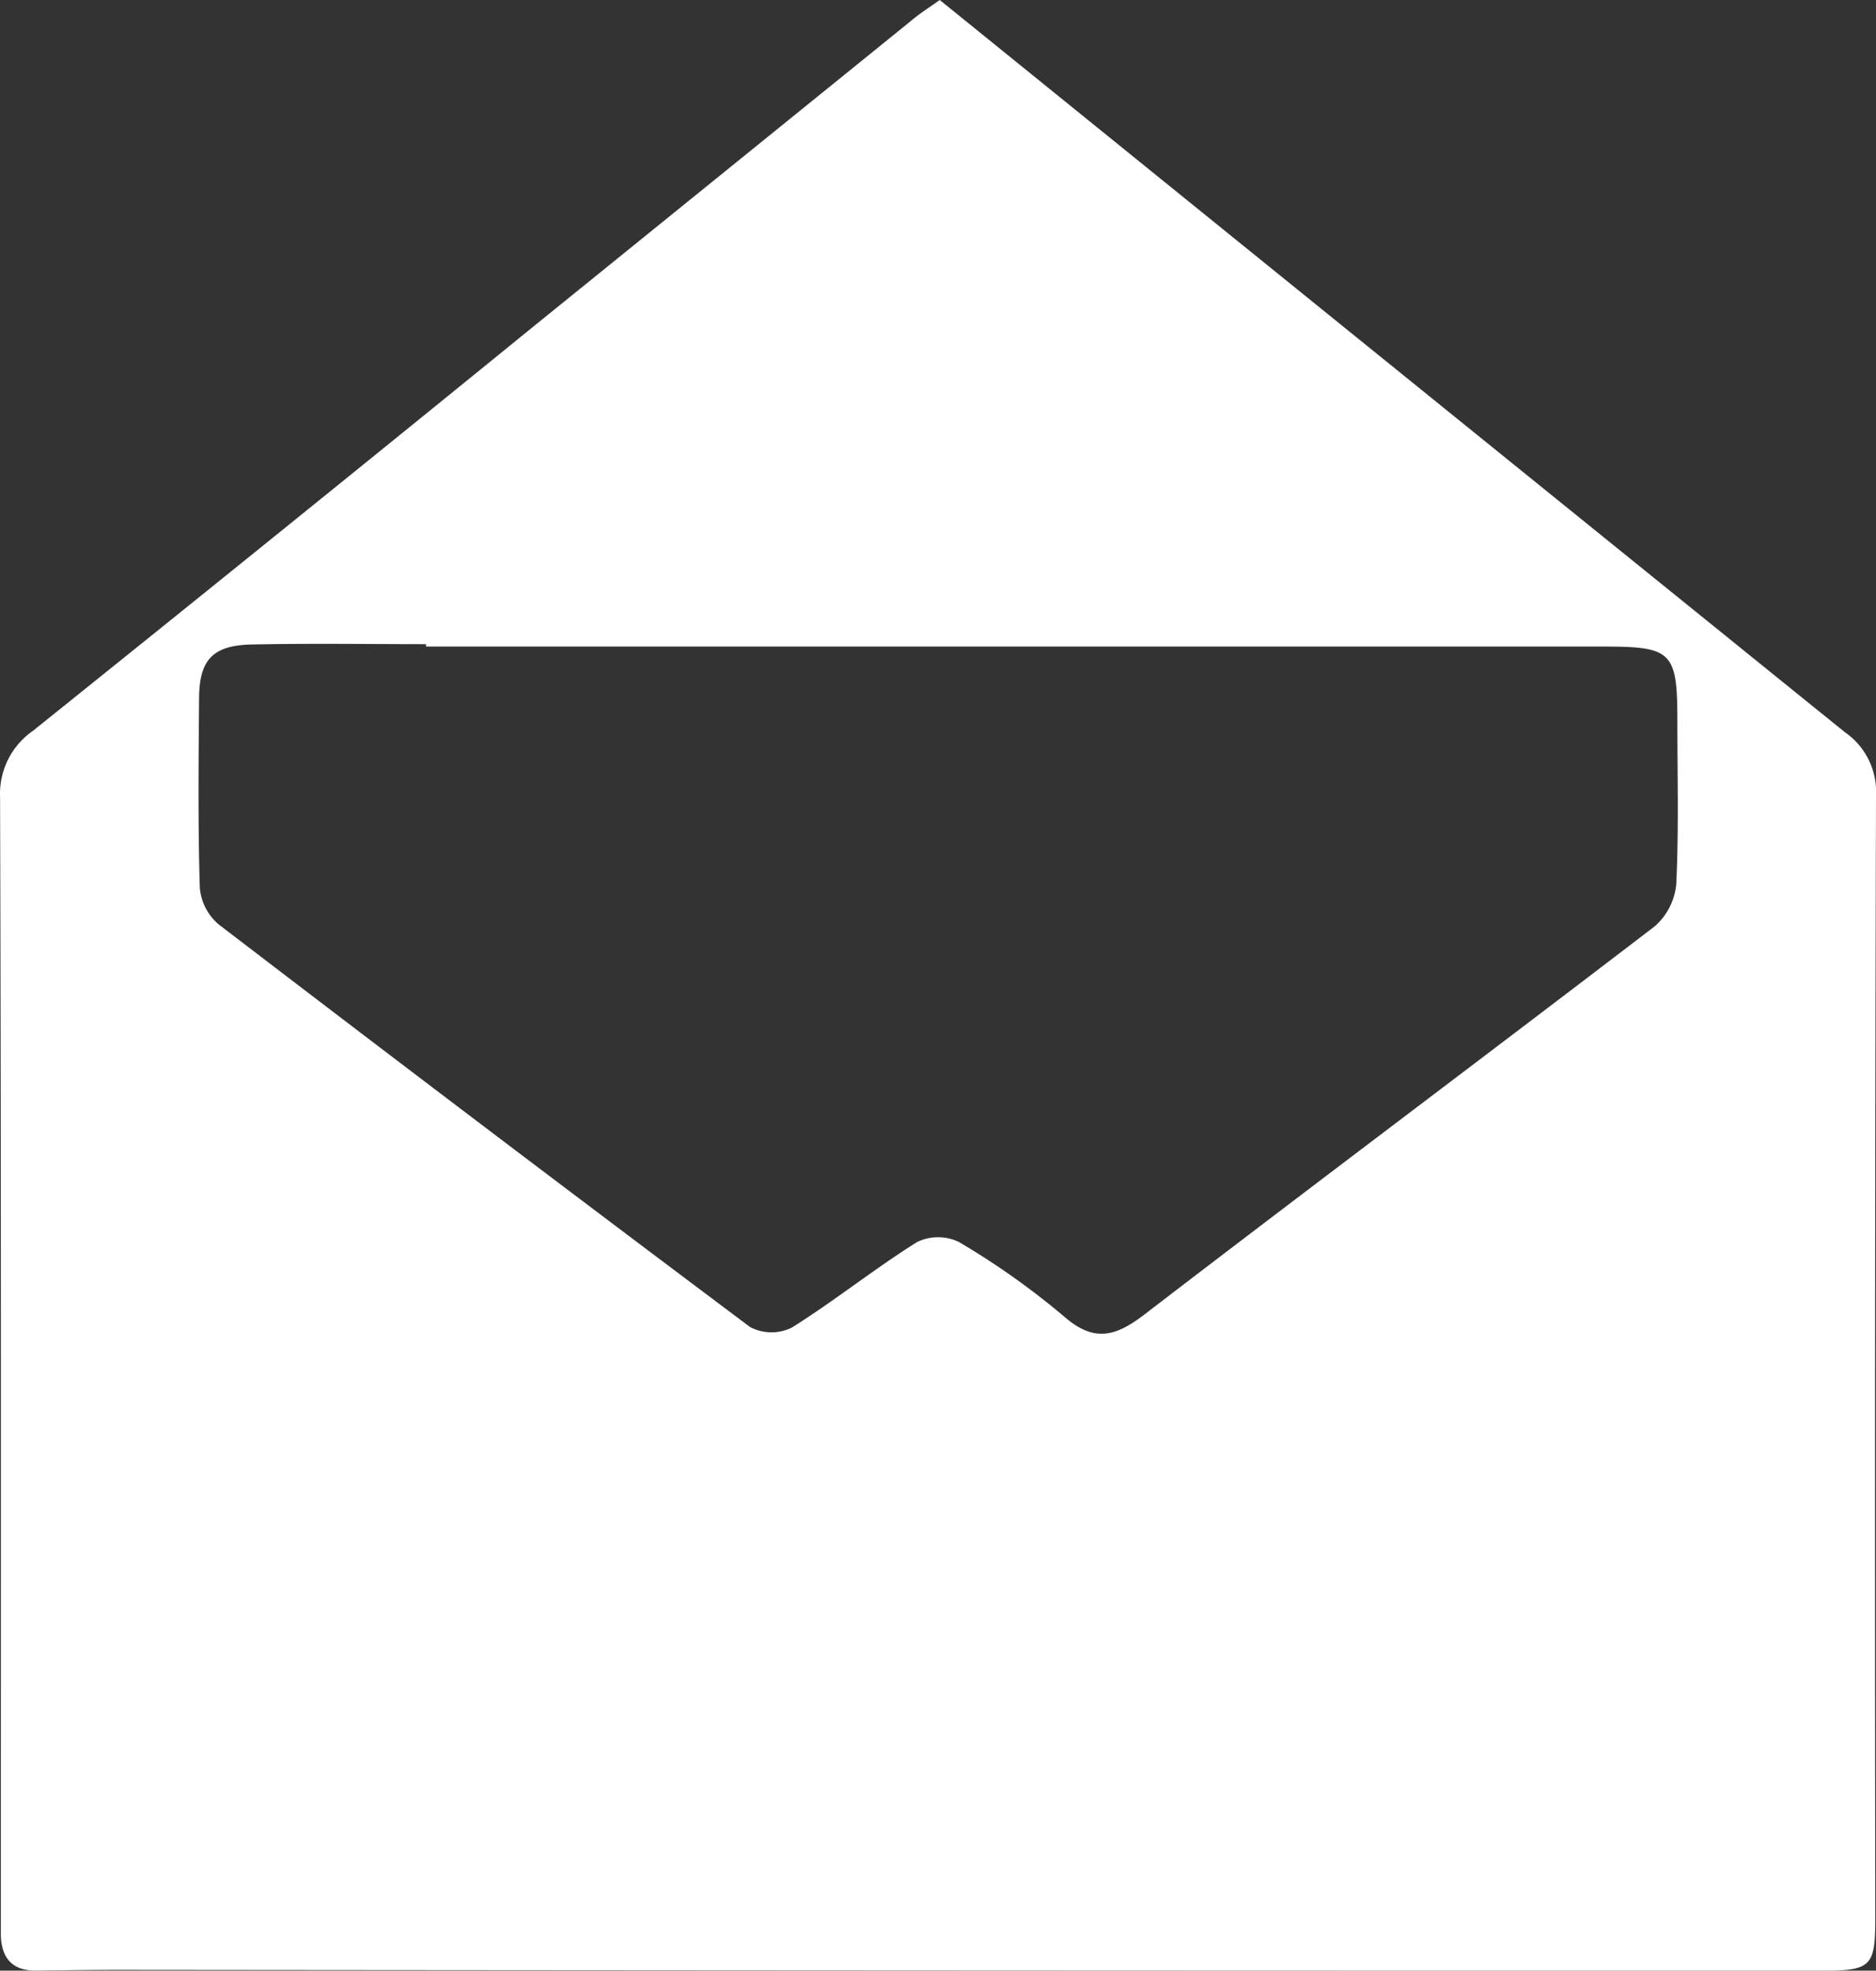 <svg xmlns="http://www.w3.org/2000/svg" width="29.042" height="30.5" viewBox="0 0 29.042 30.5">
  <rect x="0" y="0" width="29.042" height="30.5" fill="#333333" stroke="none"/>
  <g id="Group_1032" data-name="Group 1032" transform="translate(-643.001 -2845.598)">
    <path id="Path_41424" data-name="Path 41424" d="M41.988,16l3.974,3.216q5.02,4.062,10.04,8.118a1.119,1.119,0,0,1,.48.979Q56.459,37,56.471,45.695c0,.736-.064.806-.81.806q-13.184,0-26.37-.013c-.431,0-.861.006-1.292.011-.367.005-.534-.191-.546-.541,0-.118,0-.235,0-.353,0-5.755.006-11.51-.012-17.265a1.187,1.187,0,0,1,.508-1.028q3.912-3.138,7.8-6.3l5.788-4.684C41.667,16.216,41.815,16.123,41.988,16ZM34.035,26.009v-.039c-.9,0-1.8-.014-2.7.005-.6.013-.808.236-.813.826-.008.979-.018,1.958.011,2.935a.839.839,0,0,0,.288.568q4.1,3.139,8.231,6.235a.712.712,0,0,0,.647.008c.662-.415,1.275-.908,1.937-1.323a.744.744,0,0,1,.651,0,11.782,11.782,0,0,1,1.625,1.151c.471.412.805.308,1.254-.037,2.621-2.012,5.266-3.992,7.889-6a.987.987,0,0,0,.335-.658c.04-.839.017-1.683.017-2.524,0-1.062-.082-1.148-1.123-1.149H34.035Z" transform="translate(615.561 2829.598)" fill="#fff"/>
  </g>
</svg>

